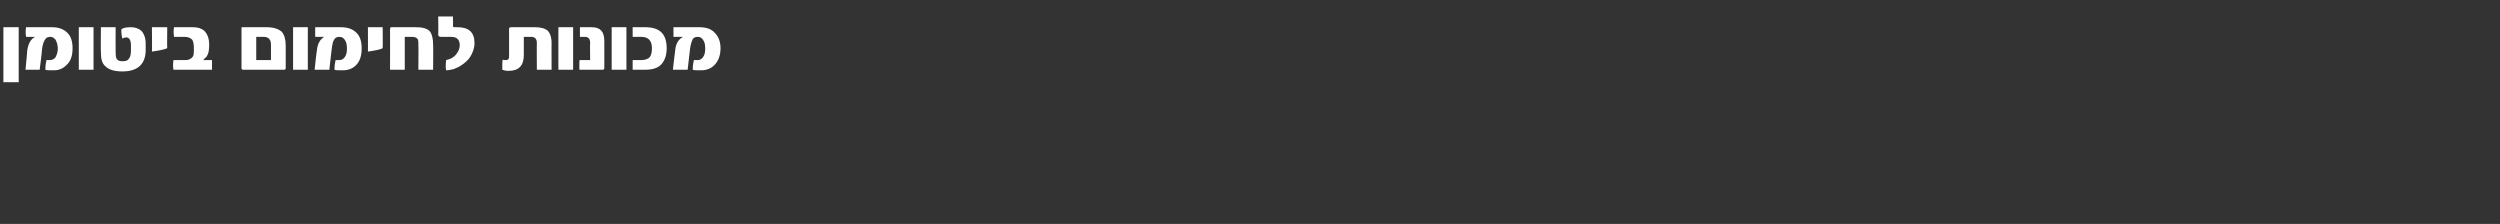 <?xml version="1.0" standalone="no"?><!DOCTYPE svg PUBLIC "-//W3C//DTD SVG 1.1//EN" "http://www.w3.org/Graphics/SVG/1.1/DTD/svg11.dtd"><svg xmlns="http://www.w3.org/2000/svg" version="1.1" width="441px" height="39.5px" viewBox="0 0 441 39.5"><rect x="0" y="0" width="441" height="39.5" fill="#333333" stroke="none"/><desc/><defs/><g id="Polygon68017"><path d="m3.3 14.5H.6V4.8h2.7v9.7zm8.6-8.7c.6.6.9 1.5.9 2.7c0 1.3-.3 2.3-1.1 3c-.6.6-1.3.9-2.2.9c-.8 0-1.3 0-1.5-.1c0-.7.1-1.3.2-1.7h.6c.3 0 .7-.1 1-.5c.2-.4.4-.9.4-1.5c0-.7-.2-1.2-.4-1.6c-.3-.3-.5-.5-.9-.5c-.4 0-.7.1-.9.4c-.3.4-.5 1-.6 1.9c.05-.03-.4 3.5-.4 3.5H4.5s.33-3.42.3-3.4c.2-1.2.6-2 1.4-2.4H4.6c-.1-.6-.1-1.2 0-1.7h4.5c1.2 0 2.1.3 2.8 1zm4.6 6.5h-2.6V4.8h2.6v7.5zm9.2-3.5c0 2.5-1.4 3.8-4.1 3.8c-1.4 0-2.4-.3-3-.9c-.6-.5-.8-1.3-.8-2.5c-.04-.04 0-4.4 0-4.4h2.6s-.03 4.41 0 4.4c0 .5 0 .9.2 1.2c.2.3.5.4 1 .4c.6 0 .9-.1 1.1-.4c.3-.3.4-.8.4-1.6v-.8c0-.9-.3-1.4-.8-1.4c-.3 0-.5.1-.7.2c-.1-.3-.2-.8-.2-1.6c.3-.3.9-.4 1.7-.4c.7 0 1.3.2 1.8.6c.5.5.8 1.3.8 2.3v1.1zm3.8-.3c-.4.2-1.3.4-2.7.6c.04.05 0-4.3 0-4.3h2.7s-.04 3.73 0 3.7zm1.1 3.8c-.1-.5-.1-1 0-1.7h2.1c.6 0 1-.2 1.3-.6c.2-.2.2-.8.2-1.5c0-.7-.1-1.2-.3-1.5c-.3-.3-.7-.5-1.4-.5h-1.8c-.1-.6-.1-1.2 0-1.7h3.3c.9 0 1.5.2 2 .6c.6.6.9 1.4.9 2.5c0 .9-.1 1.5-.4 2c-.2.3-.4.4-.6.6v.1h1.5v1.7h-6.8zm19.8-.3c0 .2-.1.3-.3.3h-7.2c-.2 0-.3-.1-.3-.3V4.9c0-.1.1-.1.1-.1h4.3c1.3 0 2.1.3 2.7.8c.5.6.7 1.4.7 2.5v3.9zm-2.6-1.4V7.9c0-.9-.4-1.4-1.3-1.4h-1.3v4.1h2.6zm6.5 1.7h-2.6V4.8h2.6v7.5zm8.6-6.5c.6.6.9 1.5.9 2.7c0 1.3-.3 2.3-1 3c-.6.6-1.4.9-2.3.9c-.8 0-1.3 0-1.5-.1c0-.7.1-1.3.2-1.7h.6c.4 0 .7-.1 1-.5c.3-.4.4-.9.4-1.5c0-.7-.1-1.2-.4-1.6c-.2-.3-.5-.5-.9-.5c-.4 0-.7.1-.9.4c-.3.4-.4 1-.5 1.9c-.02-.03-.4 3.5-.4 3.5h-2.6s.36-3.42.4-3.4c.1-1.2.6-2 1.3-2.4h-1.6V4.8h4.5c1.2 0 2.1.3 2.8 1zm4.6 2.7c-.3.2-1.2.4-2.6.6c.02.05 0-4.3 0-4.3h2.6s.04 3.73 0 3.7zm8.9 3.8h-2.6s.04-4.44 0-4.4c0-.6 0-.9-.2-1.1c-.2-.2-.5-.3-.9-.3c-.04.02-1.3 0-1.3 0v5.8h-2.6s.03-7.09 0-7.1c0-.2.1-.3.1-.4h4.5c1.1 0 1.9.2 2.4.7c.4.5.6 1.3.6 2.4c.04-.04 0 4.4 0 4.4zm4.3-7.5c2 0 3 .9 3 2.8c0 .9-.3 1.7-.8 2.5c-.4.6-1 1.1-1.8 1.6c-.3.2-.7.3-1.1.5c-.5.1-.9.2-1.3.2c-.1-.3-.1-.9 0-1.8c.9-.2 1.5-.6 1.9-1.2c.3-.4.5-.9.5-1.4c0-1-.5-1.5-1.5-1.5h-1.8c-.3 0-.5-.1-.5-.4c.04-.04 0-3.2 0-3.2h2.6s.04 1.74 0 1.7c0 .1.1.2.2.2c.01-.02.6 0 .6 0c0 0 .04-.02 0 0zm16.6 7.5h-2.6s-.03-4.74 0-4.7c0-.7-.3-1.1-1-1.1c.02.02-1.3 0-1.3 0v3.2c0 1.9-.9 2.8-2.7 2.8c-.5 0-.8-.1-1.1-.2c0-1 0-1.6.1-1.8c.1.1.3.1.6.1c.3 0 .5-.2.5-.6V5.1c0-.2.1-.3.4-.3h4.1c1.1 0 1.8.2 2.3.6c.4.4.7 1.1.7 2.2c-.02-.04 0 4.7 0 4.7zm3.8 0h-2.6V4.8h2.6v7.5zm5.5-.3c0 .2-.1.3-.3.3h-4.1v-1.4c0-.2 0-.3.1-.3c-.05-.02 1.8 0 1.8 0c0 0-.04-3.06 0-3.1c0-.6-.3-1-.9-1h-.9V4.8h2.1c1.5 0 2.2.8 2.2 2.4v4.8zm3.9.3h-2.6V4.8h2.6v7.5zm3.3-7.5c2.6 0 3.8 1.2 3.8 3.7c0 1.2-.3 2.1-.9 2.8c-.6.7-1.6 1-2.9 1h-2.2v-1.7h1.5c.7 0 1.2-.2 1.5-.5c.3-.4.4-.9.4-1.6c0-1.3-.6-2-1.9-2h-1.5V4.8c.04-.02 2.2 0 2.2 0c0 0-.02-.02 0 0zm12.3 1c.6.6 1 1.5 1 2.7c0 1.3-.4 2.3-1.1 3c-.6.6-1.4.9-2.3.9c-.8 0-1.3 0-1.5-.1c0-.7.1-1.3.2-1.7h.6c.4 0 .7-.1 1-.5c.3-.4.4-.9.4-1.5c0-.7-.1-1.2-.4-1.6c-.2-.3-.5-.5-.9-.5c-.4 0-.7.1-.9.4c-.2.4-.4 1-.5 1.9l-.4 3.5h-2.6s.38-3.42.4-3.4c.1-1.2.6-2 1.4-2.4h-1.7V4.8h4.6c1.1 0 2.1.3 2.7 1z" stroke="none" fill="#fff"/></g></svg>